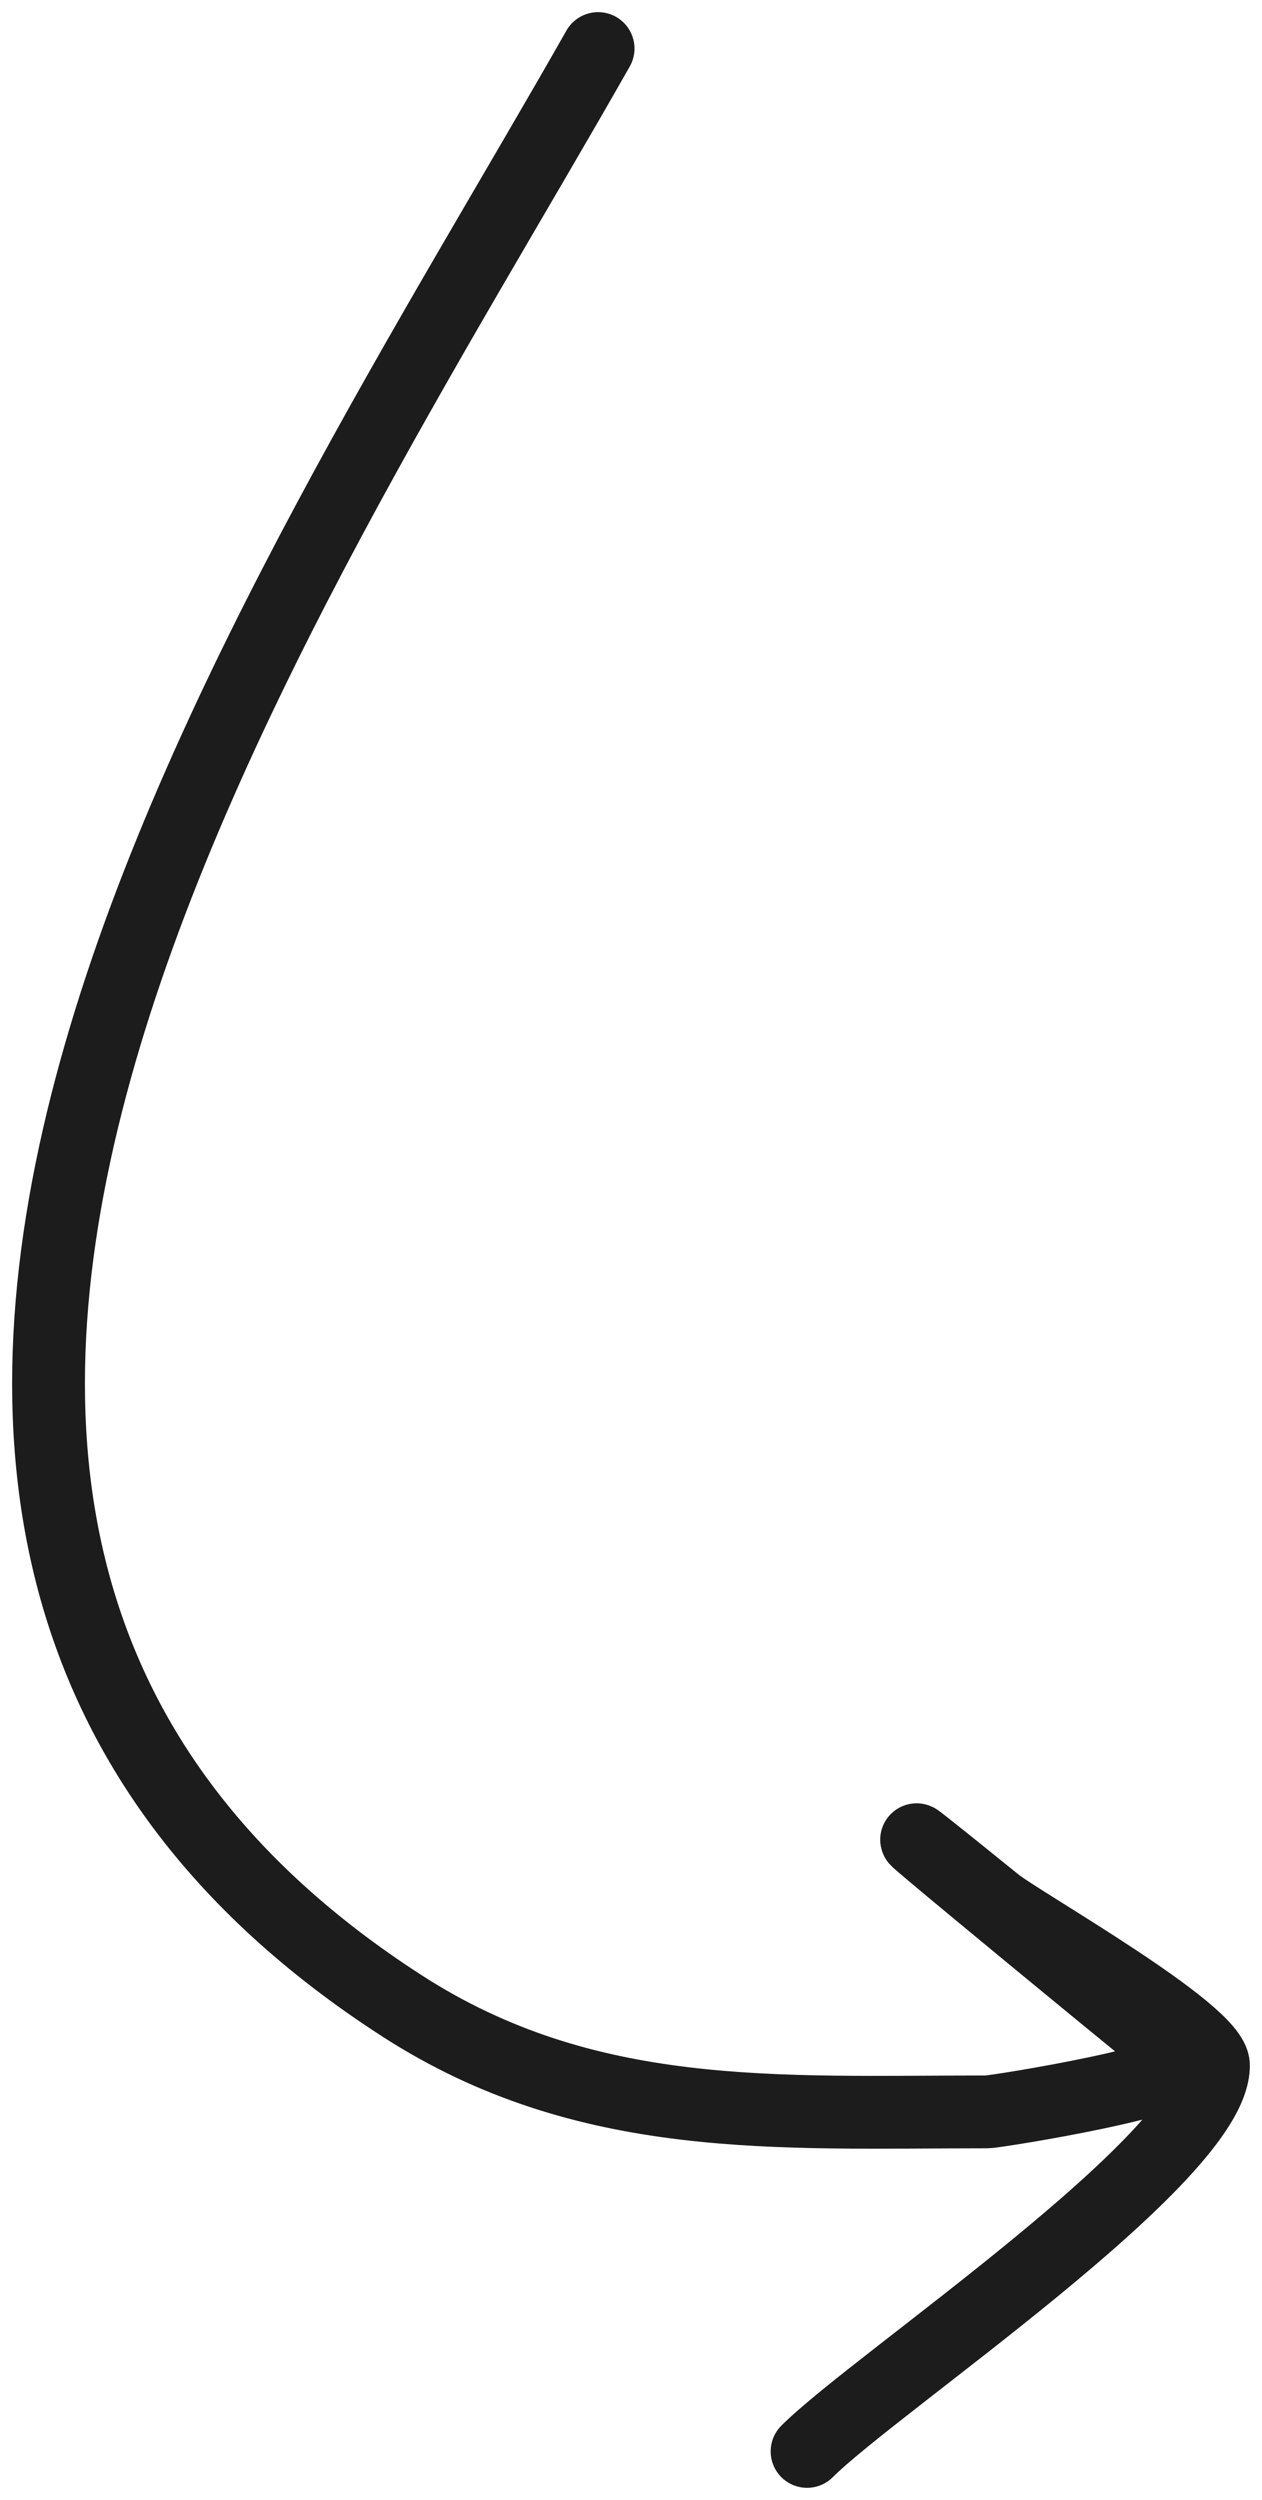<svg width="52" height="103" viewBox="0 0 52 103" fill="none" xmlns="http://www.w3.org/2000/svg">
<path d="M24.644 2C11.684 24.841 -14.416 62.662 16.57 82.647C24.161 87.542 32.019 87.011 40.671 87.011C41.045 87.011 49.699 85.622 48.744 84.859C46.187 82.814 31.303 70.531 41.03 78.402C42.059 79.235 50 83.71 50 85.098C50 88.88 36.086 98.171 33.255 101" stroke="#1C1C1C" stroke-width="3" stroke-linecap="round"/>
</svg>
